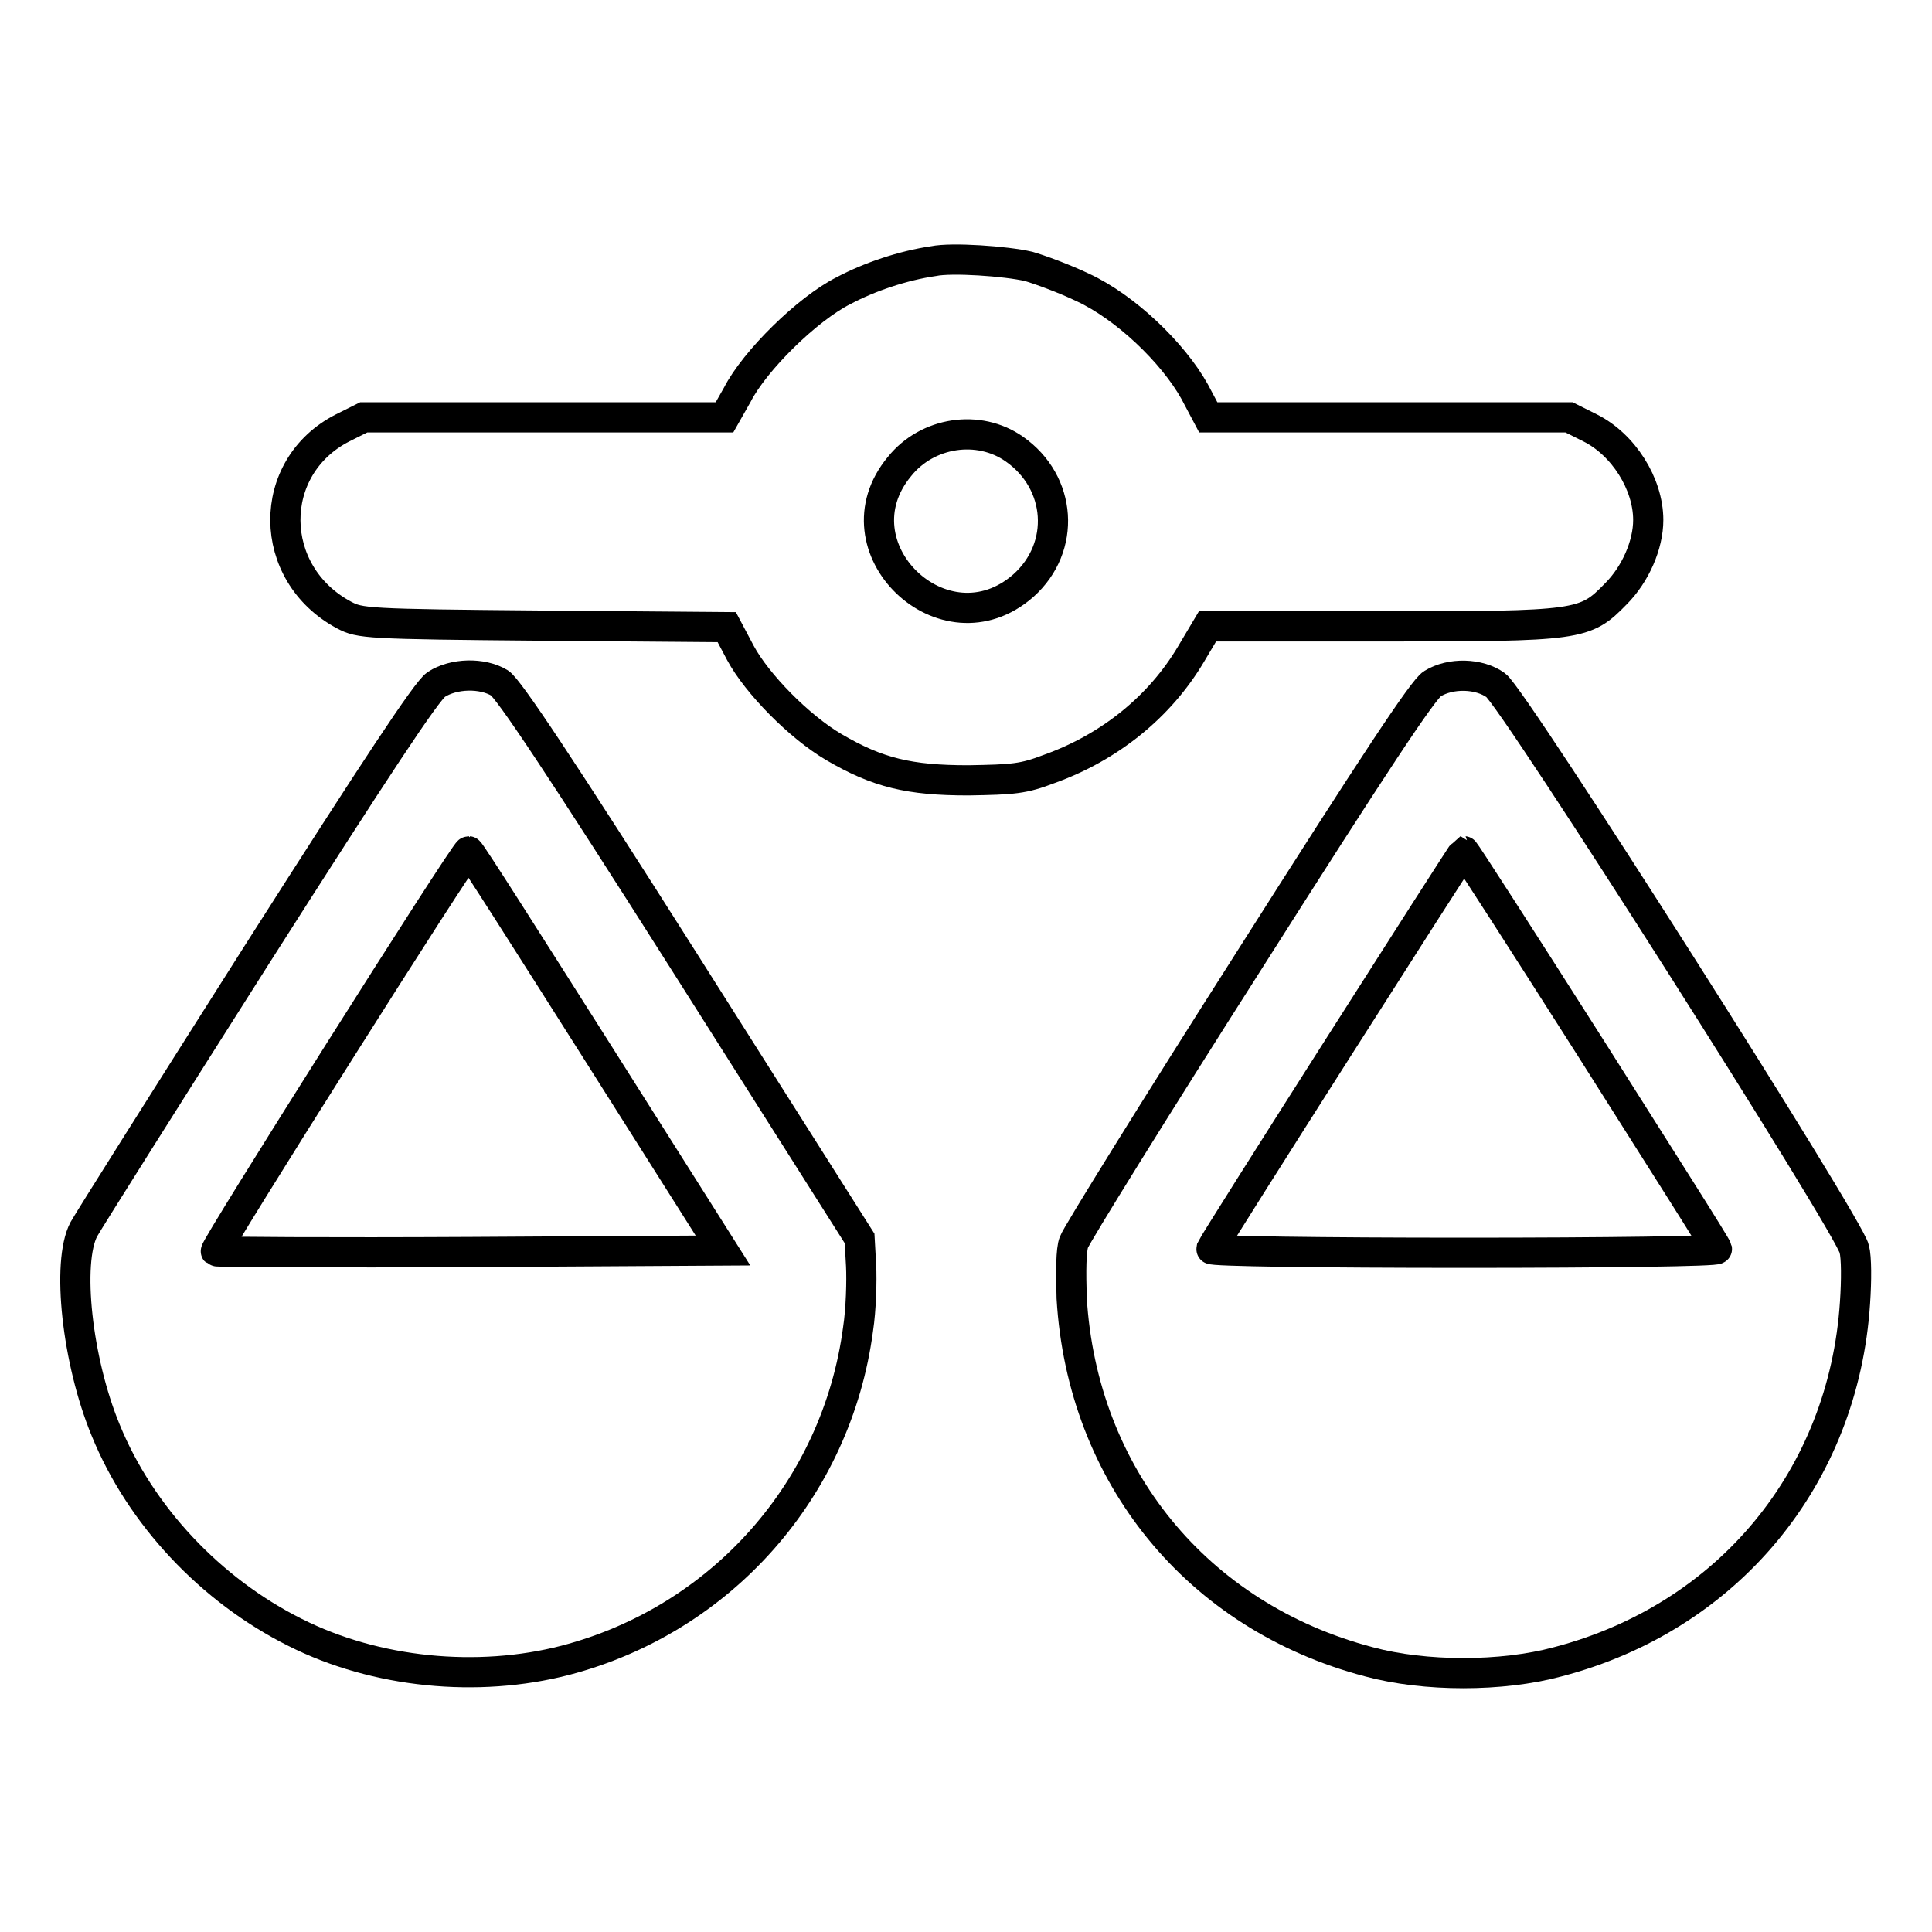 <?xml version="1.0" encoding="utf-8"?>
<!-- Svg Vector Icons : http://www.onlinewebfonts.com/icon -->
<!DOCTYPE svg PUBLIC "-//W3C//DTD SVG 1.1//EN" "http://www.w3.org/Graphics/SVG/1.1/DTD/svg11.dtd">
<svg version="1.1" xmlns="http://www.w3.org/2000/svg" xmlns:xlink="http://www.w3.org/1999/xlink" x="0px" y="0px" viewBox="0 0 256 256" enable-background="new 0 0 256 256" xml:space="preserve">
<g><g><g><path stroke-width="4" fill-opacity="0" stroke="#000000"  d="M123.7,34.6c-4.1,0.6-8.5,2.1-11.9,3.9c-4.8,2.4-11.8,9.3-14.1,13.8L96,55.3H72.1H48.2l-2.8,1.4C35.2,61.9,35.3,76,45.6,81.5c2.1,1.1,2.8,1.2,26.4,1.4l24.3,0.2l1.8,3.4c2.2,4.1,7.8,9.8,12.4,12.5c5.8,3.4,10,4.4,17.8,4.4c6-0.1,7.3-0.2,10.7-1.5c8.1-2.9,14.7-8.3,18.8-15.2L160,83h22.9c26.5,0,27.1-0.1,31.2-4.3c2.6-2.6,4.3-6.5,4.3-9.8c0-4.8-3.3-10-7.7-12.2l-2.8-1.4H184h-23.9l-1.8-3.4c-2.9-5.2-9.2-11.2-14.8-13.8c-2.5-1.2-5.8-2.4-7.2-2.8C133.3,34.6,126.1,34.1,123.7,34.6z M134.4,59.5c6.3,4.4,6.9,13,1.2,18.1c-10.5,9.2-25.3-5.1-16.4-15.8C122.9,57.2,129.7,56.2,134.4,59.5z"/><path stroke-width="4" fill-opacity="0" stroke="#000000"  d="M57.8,90.7c-1.3,0.9-7.9,10.9-23.7,35.7c-12,18.9-22.4,35.4-23,36.5c-2.3,4.4-0.9,17.4,2.9,26.6c4.6,11.3,13.9,21.2,25.1,26.8c10.7,5.4,24.2,6.7,35.8,3.7c20.7-5.4,36-22.7,38.8-43.9c0.4-2.6,0.5-6.4,0.4-8.4l-0.2-3.6l-23-36.3c-16.8-26.5-23.5-36.5-24.7-37.3C63.9,89.1,60.1,89.2,57.8,90.7z M79.1,139.3l16.7,26.4l-33.5,0.2c-18.4,0.1-33.6,0-33.7-0.1c-0.3-0.3,33-53,33.5-53C62.3,112.8,69.9,124.8,79.1,139.3z"/><path stroke-width="4" fill-opacity="0" stroke="#000000"  d="M189.8,90.6c-1.2,0.7-7.8,10.7-24.3,36.7c-12.5,19.6-22.9,36.4-23.2,37.3c-0.4,1-0.4,3.9-0.3,7.4c1.4,23.5,16.6,42.2,39.4,48.2c7.4,2,17.6,2,25,0c22.6-5.9,37.9-24.5,39.4-47.6c0.2-2.9,0.2-6-0.1-7.1c-0.5-2.8-45.2-73.1-47.5-74.7C196,89.2,192.2,89.1,189.8,90.6z M210.8,138.9c9.1,14.4,16.7,26.3,16.7,26.6c0.1,0.3-14.4,0.5-33.5,0.5c-18.9,0-33.6-0.2-33.5-0.5c0.4-1,33.3-52.6,33.5-52.7C194.1,112.8,201.7,124.6,210.8,138.9z"/></g></g></g>
</svg>